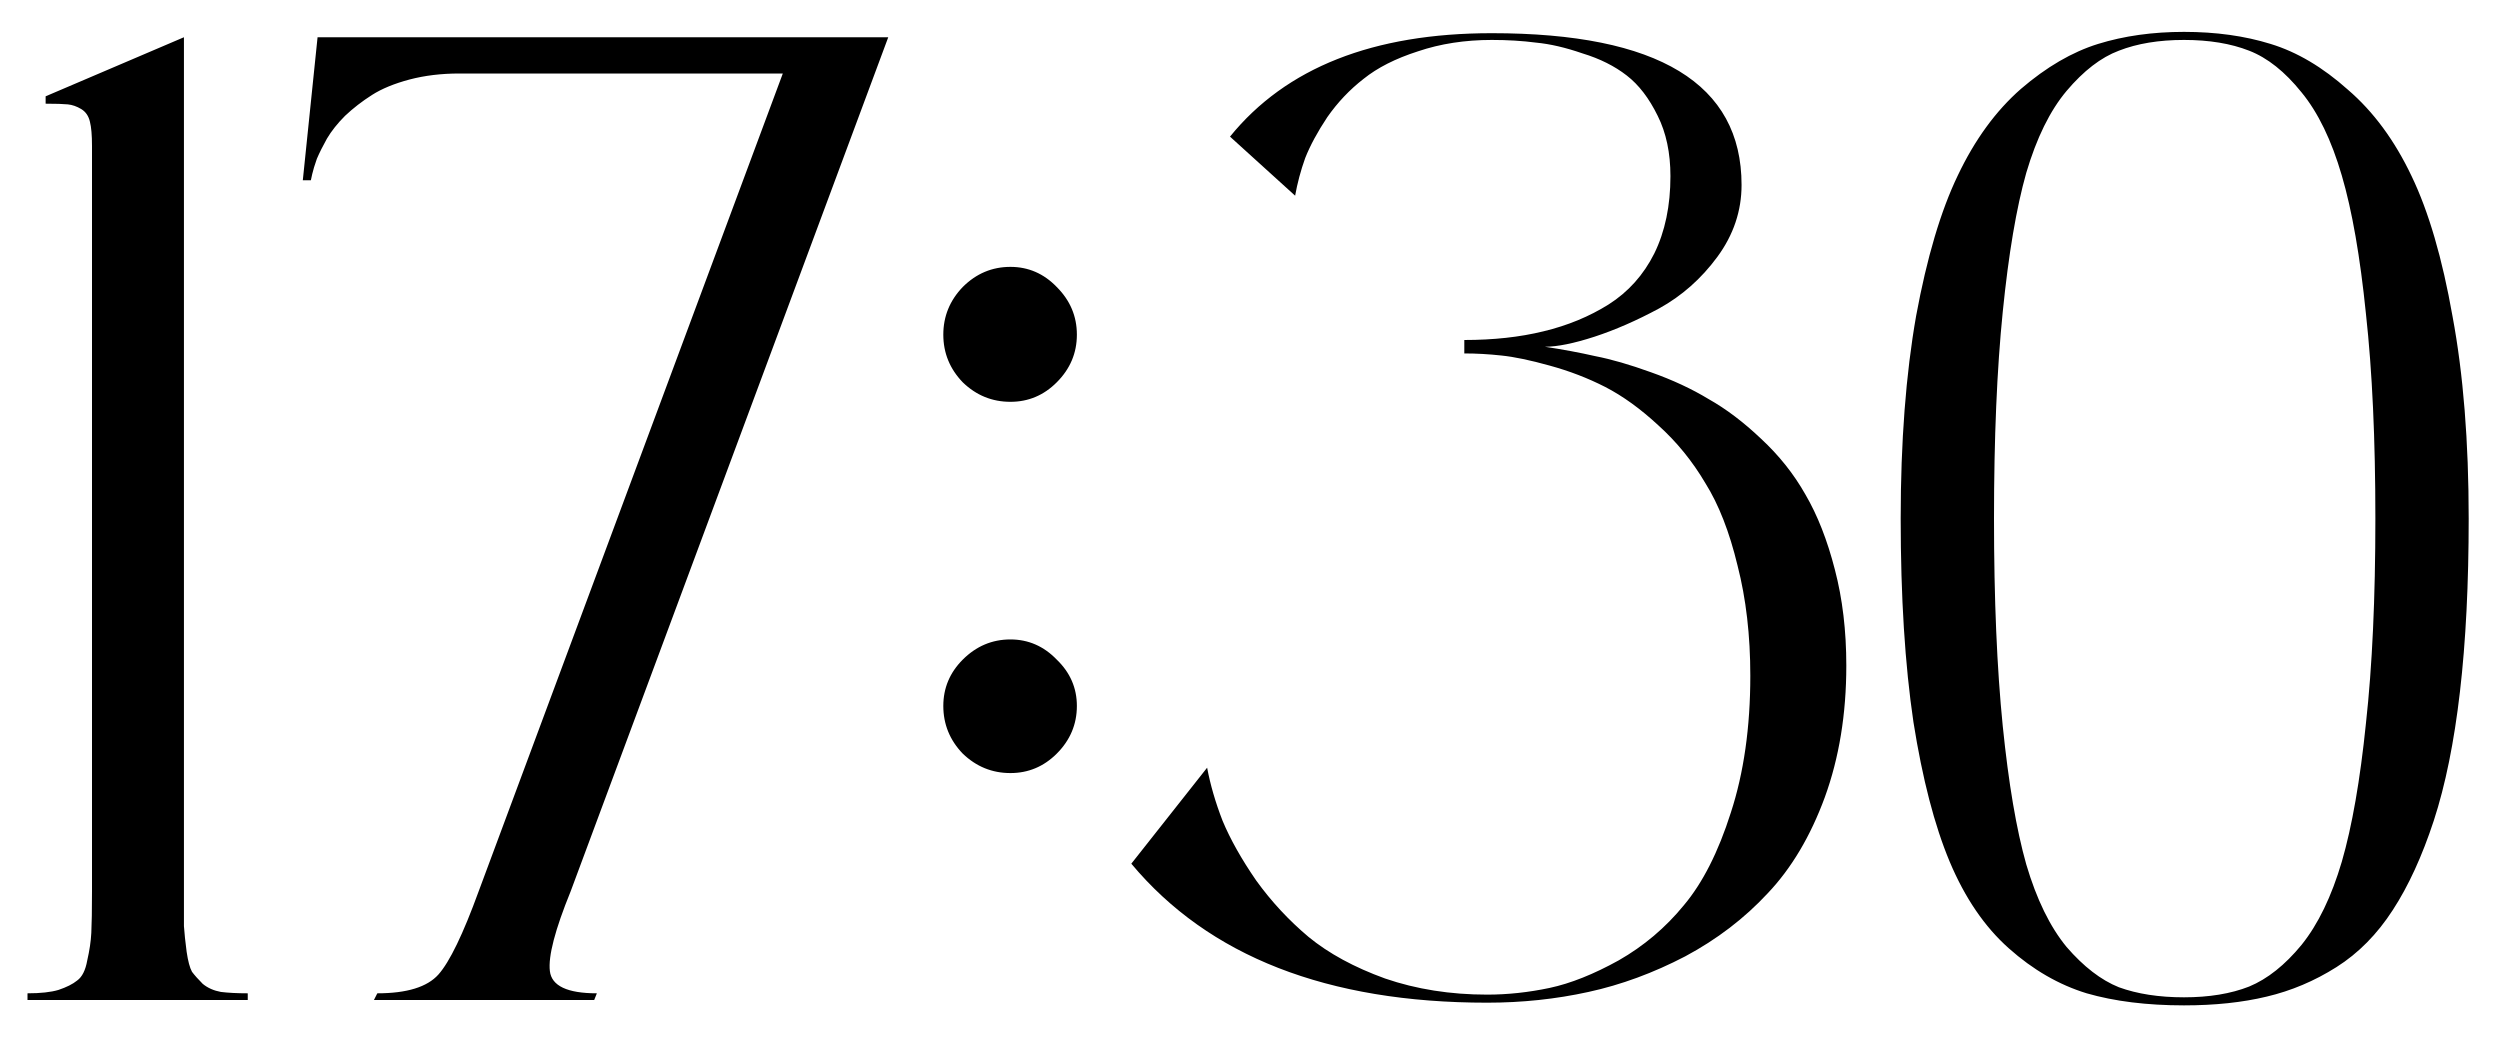 <?xml version="1.0" encoding="UTF-8"?> <svg xmlns="http://www.w3.org/2000/svg" width="40" height="17" viewBox="0 0 40 17" fill="none"> <path d="M2.943 14.26C2.943 14.51 2.943 14.697 2.943 14.818C2.951 14.933 2.965 15.069 2.986 15.227C3.008 15.377 3.036 15.484 3.072 15.549C3.115 15.606 3.173 15.671 3.244 15.742C3.323 15.807 3.42 15.85 3.534 15.871C3.649 15.885 3.792 15.893 3.964 15.893V16H0.44V15.893C0.648 15.893 0.813 15.875 0.935 15.839C1.063 15.796 1.164 15.746 1.235 15.688C1.314 15.631 1.368 15.524 1.396 15.366C1.432 15.209 1.454 15.062 1.461 14.926C1.468 14.783 1.472 14.56 1.472 14.26V2.336C1.472 2.164 1.461 2.035 1.439 1.949C1.418 1.856 1.371 1.788 1.3 1.745C1.228 1.702 1.157 1.677 1.085 1.67C1.013 1.663 0.895 1.659 0.73 1.659V1.541L2.943 0.596V14.26ZM9.131 14.26C8.88 14.876 8.769 15.302 8.798 15.538C8.826 15.774 9.077 15.893 9.55 15.893L9.507 16H5.983L6.037 15.893C6.51 15.893 6.836 15.792 7.015 15.592C7.194 15.391 7.409 14.947 7.659 14.26L12.525 1.176H7.348C7.061 1.176 6.796 1.208 6.553 1.272C6.309 1.337 6.109 1.419 5.951 1.52C5.794 1.62 5.65 1.731 5.521 1.853C5.4 1.974 5.303 2.096 5.231 2.218C5.167 2.332 5.113 2.44 5.07 2.54C5.035 2.64 5.009 2.723 4.995 2.787L4.974 2.884H4.845L5.081 0.596H14.212L9.131 14.26ZM16.167 6.429C15.873 6.429 15.619 6.325 15.404 6.117C15.197 5.902 15.093 5.648 15.093 5.354C15.093 5.061 15.197 4.807 15.404 4.592C15.619 4.377 15.873 4.27 16.167 4.27C16.453 4.27 16.701 4.377 16.908 4.592C17.123 4.807 17.23 5.061 17.23 5.354C17.23 5.648 17.123 5.902 16.908 6.117C16.701 6.325 16.453 6.429 16.167 6.429ZM16.167 10.231C16.453 10.231 16.701 10.339 16.908 10.554C17.123 10.761 17.23 11.008 17.23 11.295C17.23 11.588 17.123 11.843 16.908 12.058C16.701 12.265 16.453 12.369 16.167 12.369C15.873 12.369 15.619 12.265 15.404 12.058C15.197 11.843 15.093 11.588 15.093 11.295C15.093 11.008 15.197 10.761 15.404 10.554C15.619 10.339 15.873 10.231 16.167 10.231ZM24.718 5.548C25.004 5.591 25.273 5.641 25.523 5.698C25.781 5.748 26.078 5.834 26.415 5.956C26.759 6.078 27.067 6.221 27.339 6.386C27.618 6.543 27.898 6.755 28.177 7.02C28.463 7.285 28.7 7.582 28.886 7.911C29.079 8.241 29.237 8.642 29.358 9.114C29.48 9.58 29.541 10.092 29.541 10.65C29.541 11.424 29.426 12.126 29.197 12.756C28.968 13.379 28.664 13.891 28.284 14.292C27.912 14.693 27.471 15.03 26.963 15.302C26.454 15.567 25.939 15.757 25.416 15.871C24.893 15.986 24.352 16.043 23.794 16.043C21.237 16.043 19.34 15.302 18.101 13.819L19.314 12.283C19.365 12.555 19.447 12.838 19.561 13.132C19.683 13.425 19.862 13.744 20.099 14.088C20.342 14.425 20.621 14.725 20.936 14.99C21.259 15.255 21.667 15.477 22.161 15.656C22.662 15.828 23.207 15.914 23.794 15.914C24.123 15.914 24.456 15.878 24.793 15.807C25.13 15.735 25.498 15.588 25.899 15.366C26.3 15.137 26.648 14.843 26.941 14.485C27.242 14.127 27.493 13.633 27.693 13.003C27.901 12.366 28.005 11.635 28.005 10.812C28.005 10.167 27.937 9.58 27.801 9.05C27.672 8.513 27.5 8.072 27.285 7.729C27.078 7.378 26.827 7.07 26.533 6.805C26.247 6.54 25.964 6.336 25.685 6.192C25.405 6.049 25.108 5.935 24.793 5.849C24.485 5.763 24.227 5.709 24.02 5.688C23.819 5.666 23.622 5.655 23.429 5.655V5.44C23.894 5.44 24.317 5.394 24.696 5.301C25.083 5.208 25.43 5.064 25.738 4.871C26.053 4.671 26.297 4.398 26.469 4.055C26.641 3.704 26.727 3.292 26.727 2.819C26.727 2.447 26.659 2.125 26.523 1.853C26.386 1.573 26.222 1.358 26.028 1.208C25.835 1.058 25.599 0.939 25.319 0.854C25.047 0.76 24.8 0.703 24.578 0.682C24.356 0.653 24.12 0.639 23.869 0.639C23.439 0.639 23.046 0.7 22.688 0.821C22.329 0.936 22.039 1.083 21.817 1.262C21.595 1.434 21.402 1.638 21.237 1.874C21.08 2.11 20.962 2.329 20.883 2.529C20.811 2.73 20.758 2.93 20.722 3.131L19.68 2.186C20.575 1.083 21.971 0.531 23.869 0.531C26.533 0.531 27.865 1.34 27.865 2.959C27.865 3.374 27.736 3.757 27.479 4.108C27.221 4.459 26.909 4.735 26.544 4.936C26.186 5.129 25.842 5.279 25.513 5.387C25.183 5.494 24.918 5.548 24.718 5.548ZM34.944 0.51C35.453 0.51 35.915 0.574 36.33 0.703C36.753 0.832 37.164 1.076 37.565 1.434C37.974 1.785 38.314 2.246 38.586 2.819C38.858 3.385 39.077 4.133 39.241 5.064C39.413 5.988 39.499 7.066 39.499 8.298C39.499 9.336 39.453 10.26 39.359 11.069C39.266 11.871 39.127 12.559 38.94 13.132C38.754 13.698 38.536 14.174 38.285 14.56C38.035 14.947 37.734 15.252 37.383 15.474C37.032 15.696 36.66 15.853 36.266 15.946C35.879 16.039 35.438 16.086 34.944 16.086C34.35 16.086 33.831 16.021 33.387 15.893C32.943 15.757 32.527 15.517 32.141 15.173C31.754 14.829 31.439 14.367 31.195 13.787C30.952 13.207 30.759 12.462 30.615 11.553C30.479 10.636 30.411 9.551 30.411 8.298C30.411 7.066 30.494 5.985 30.658 5.054C30.83 4.123 31.052 3.374 31.324 2.809C31.596 2.236 31.933 1.774 32.334 1.423C32.742 1.072 33.154 0.832 33.569 0.703C33.985 0.574 34.443 0.51 34.944 0.51ZM33.902 15.796C34.196 15.903 34.543 15.957 34.944 15.957C35.345 15.957 35.693 15.9 35.986 15.785C36.28 15.663 36.559 15.441 36.824 15.119C37.089 14.79 37.304 14.346 37.469 13.787C37.633 13.221 37.762 12.484 37.855 11.574C37.956 10.658 38.006 9.565 38.006 8.298C38.006 7.03 37.956 5.938 37.855 5.021C37.762 4.105 37.633 3.367 37.469 2.809C37.304 2.243 37.089 1.799 36.824 1.477C36.559 1.147 36.28 0.925 35.986 0.811C35.693 0.696 35.345 0.639 34.944 0.639C34.543 0.639 34.196 0.696 33.902 0.811C33.616 0.918 33.337 1.133 33.065 1.455C32.8 1.77 32.585 2.207 32.42 2.766C32.262 3.324 32.137 4.065 32.044 4.989C31.951 5.906 31.904 7.009 31.904 8.298C31.904 9.587 31.951 10.693 32.044 11.617C32.137 12.534 32.262 13.271 32.42 13.83C32.585 14.389 32.8 14.829 33.065 15.151C33.337 15.466 33.616 15.681 33.902 15.796Z" fill="black"></path> </svg> 
